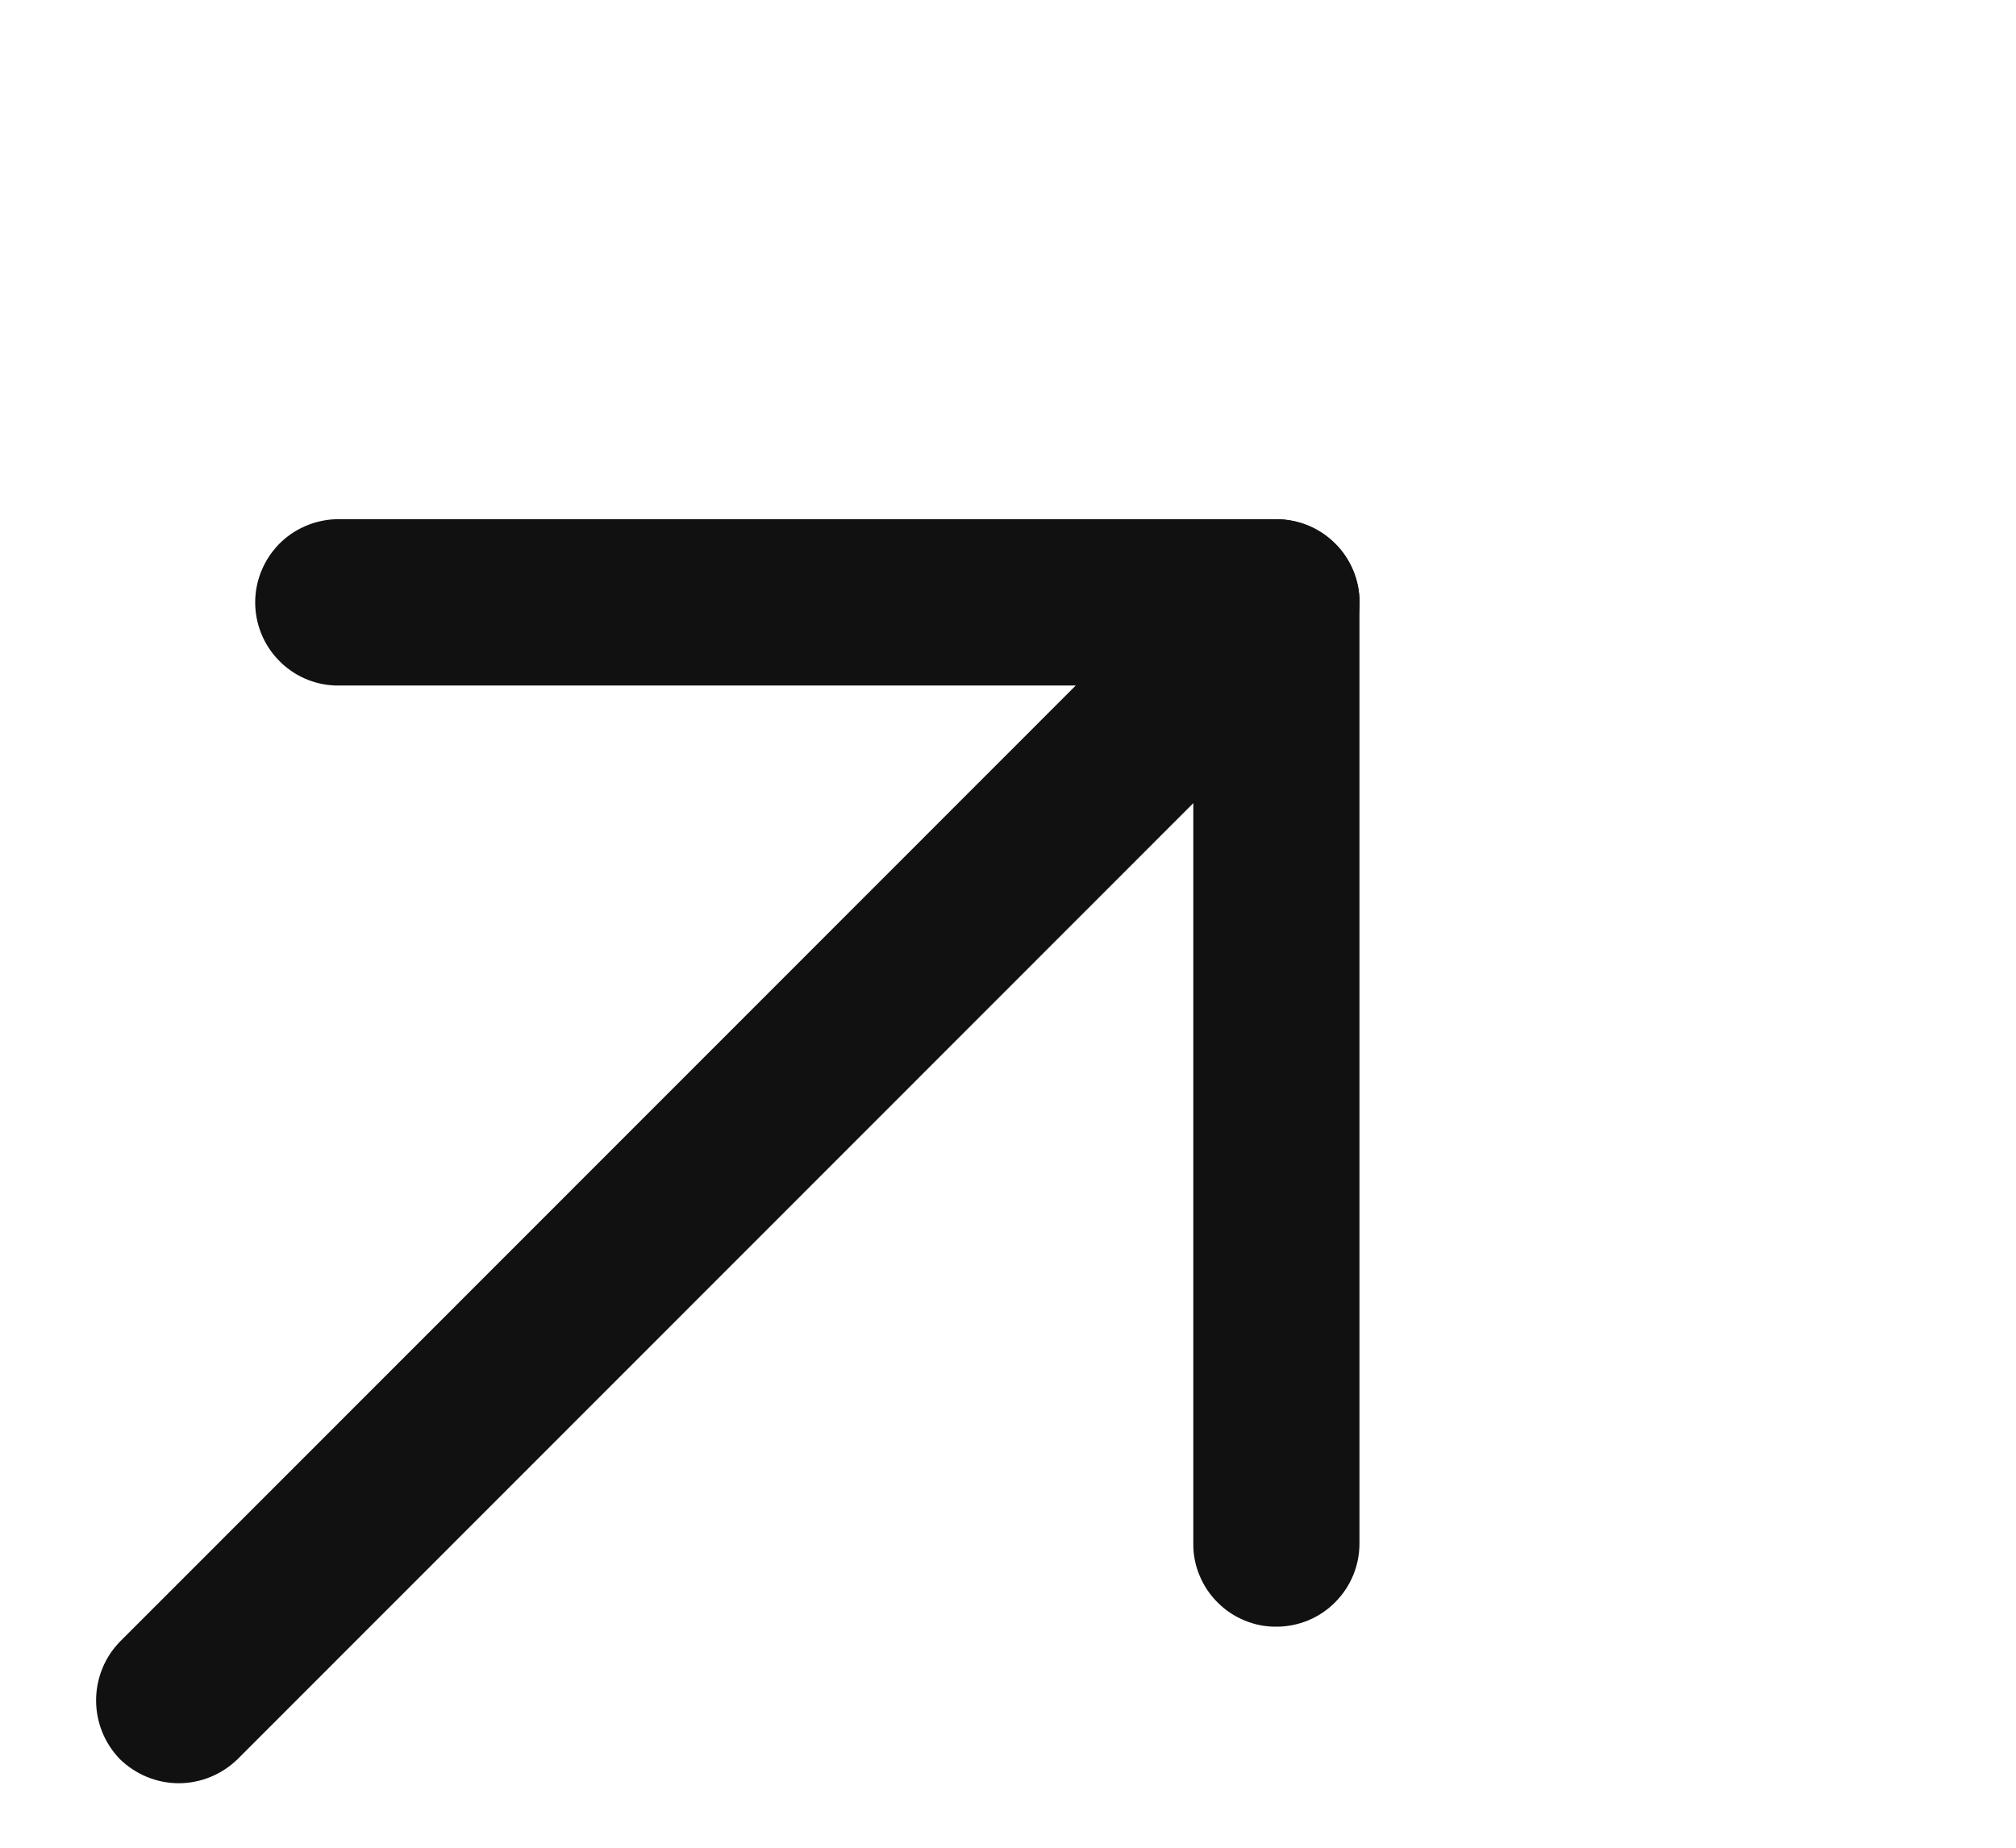 <svg width="12" height="11" viewBox="0 0 12 11" fill="none" xmlns="http://www.w3.org/2000/svg">
<path d="M7.248 9.54C7.201 9.494 7.165 9.439 7.14 9.379C7.115 9.319 7.102 9.254 7.103 9.189V4.081H1.997C1.869 4.077 1.747 4.023 1.658 3.93C1.569 3.838 1.519 3.715 1.519 3.586C1.519 3.458 1.569 3.335 1.658 3.242C1.747 3.15 1.869 3.096 1.997 3.091L7.598 3.091C7.729 3.092 7.855 3.144 7.947 3.237C8.04 3.329 8.092 3.455 8.092 3.586L8.092 9.189C8.092 9.321 8.04 9.446 7.947 9.539C7.855 9.632 7.729 9.684 7.598 9.684C7.533 9.685 7.468 9.672 7.408 9.647C7.348 9.622 7.293 9.586 7.248 9.54Z" fill="#111111"/>
<path d="M0.714 10.473C0.623 10.379 0.572 10.254 0.572 10.123C0.572 9.992 0.623 9.866 0.714 9.773L7.248 3.236C7.341 3.143 7.467 3.091 7.598 3.091C7.729 3.091 7.855 3.143 7.948 3.236C8.041 3.329 8.093 3.455 8.093 3.586C8.093 3.717 8.041 3.843 7.948 3.936L1.414 10.473C1.32 10.564 1.195 10.616 1.064 10.616C0.933 10.616 0.808 10.564 0.714 10.473Z" fill="#111111"/>
</svg>
